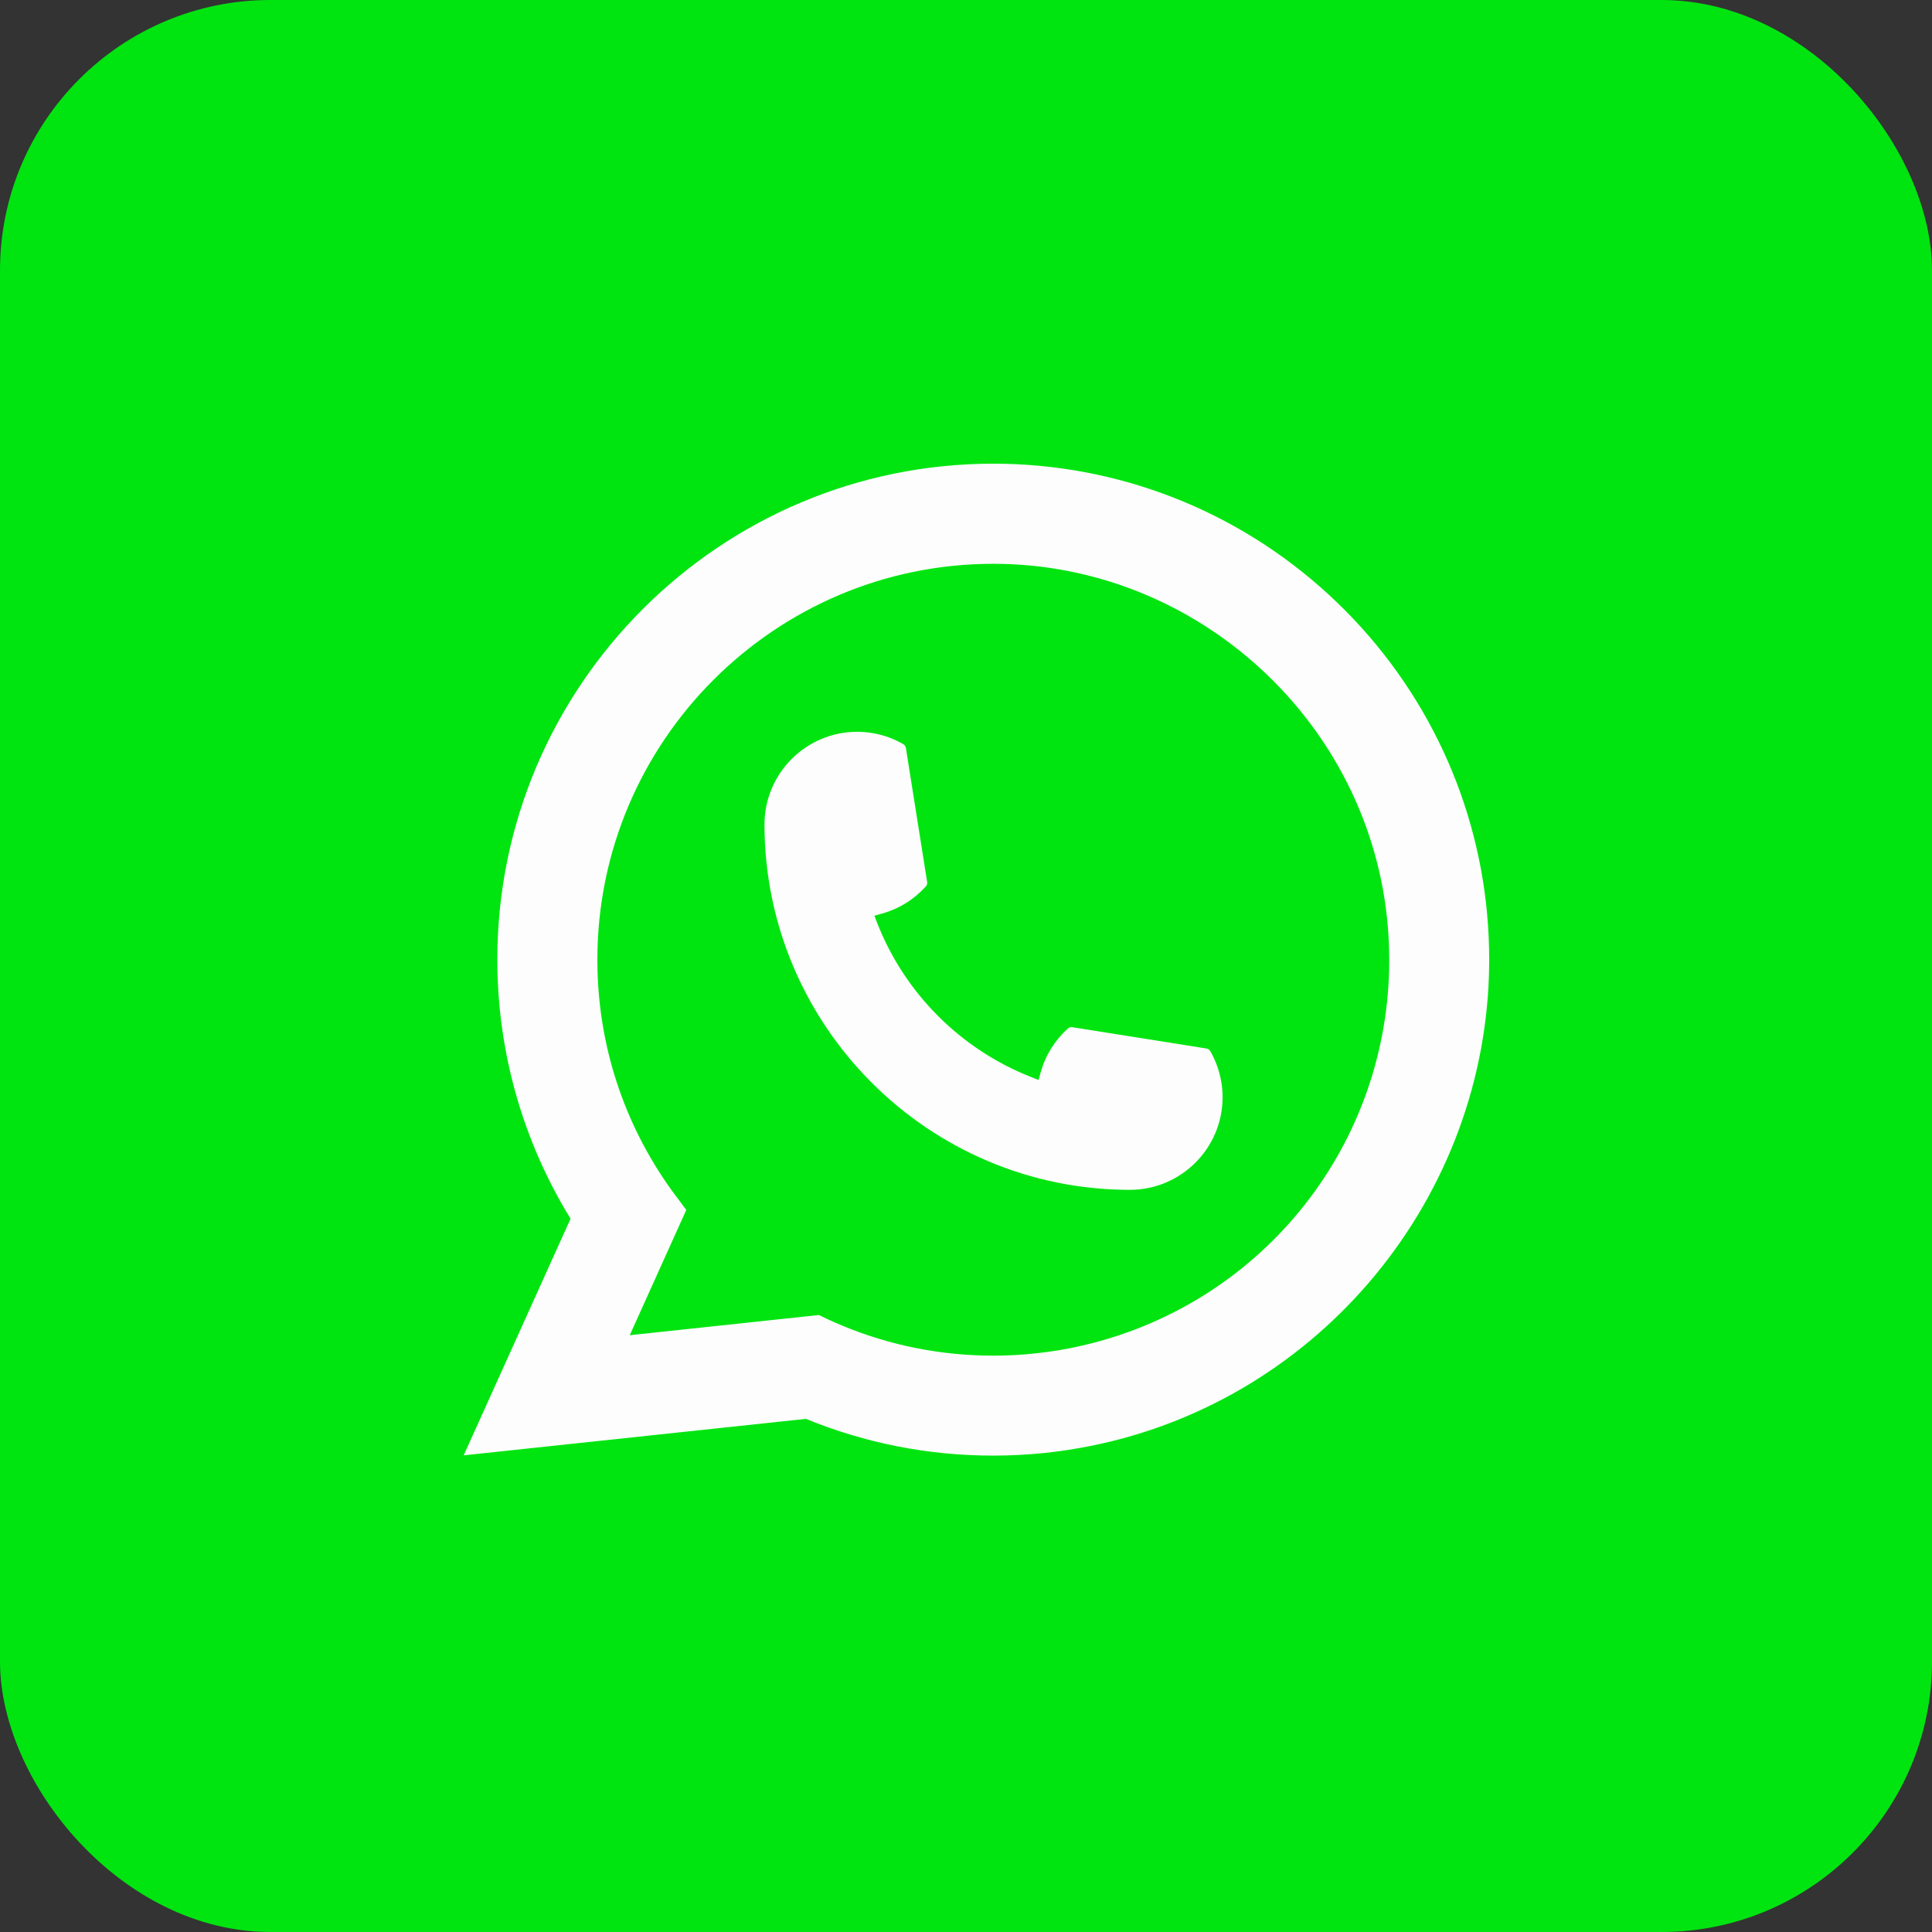 <svg width="50" height="50" viewBox="0 0 50 50" fill="none" xmlns="http://www.w3.org/2000/svg">
<rect x="0" y="0" width="50" height="50" fill="#333333" stroke="none"/>
<rect width="50" height="50" rx="7" fill="#00E510"/>
<path d="M29.243 30.793C24.029 30.793 19.787 26.549 19.785 21.335C19.787 20.013 20.863 18.939 22.182 18.939C22.317 18.939 22.452 18.95 22.58 18.973C22.863 19.02 23.131 19.116 23.378 19.26C23.414 19.281 23.438 19.315 23.444 19.355L23.995 22.828C24.002 22.87 23.989 22.91 23.962 22.939C23.658 23.276 23.27 23.519 22.837 23.64L22.629 23.699L22.707 23.9C23.418 25.71 24.865 27.156 26.677 27.87L26.878 27.95L26.936 27.741C27.058 27.309 27.3 26.921 27.637 26.617C27.662 26.594 27.695 26.582 27.727 26.582C27.735 26.582 27.742 26.582 27.75 26.584L31.223 27.135C31.265 27.142 31.299 27.165 31.32 27.2C31.463 27.447 31.558 27.717 31.607 28C31.63 28.125 31.64 28.258 31.64 28.397C31.64 29.717 30.565 30.792 29.243 30.793Z" fill="#FDFDFD"/>
<path d="M38.49 23.691C38.209 20.513 36.753 17.566 34.391 15.392C32.014 13.205 28.931 12 25.706 12C18.629 12 12.871 17.758 12.871 24.835C12.871 27.211 13.526 29.524 14.766 31.54L12 37.664L20.857 36.72C22.397 37.351 24.027 37.671 25.705 37.671C26.146 37.671 26.598 37.648 27.052 37.601C27.452 37.558 27.856 37.495 28.253 37.415C34.179 36.218 38.506 30.957 38.54 24.904V24.835C38.54 24.45 38.523 24.064 38.489 23.691H38.49ZM21.198 34.032L16.298 34.555L17.761 31.313L17.468 30.92C17.447 30.892 17.426 30.863 17.401 30.831C16.131 29.076 15.46 27.004 15.46 24.837C15.46 19.187 20.056 14.591 25.706 14.591C30.999 14.591 35.485 18.72 35.918 23.992C35.941 24.274 35.953 24.558 35.953 24.838C35.953 24.918 35.952 24.997 35.951 25.081C35.842 29.807 32.541 33.821 27.921 34.843C27.569 34.922 27.208 34.981 26.848 35.02C26.474 35.063 26.09 35.084 25.709 35.084C24.352 35.084 23.032 34.822 21.786 34.302C21.648 34.246 21.512 34.186 21.385 34.125L21.2 34.035L21.198 34.032Z" fill="#FDFDFD"/>
</svg>
